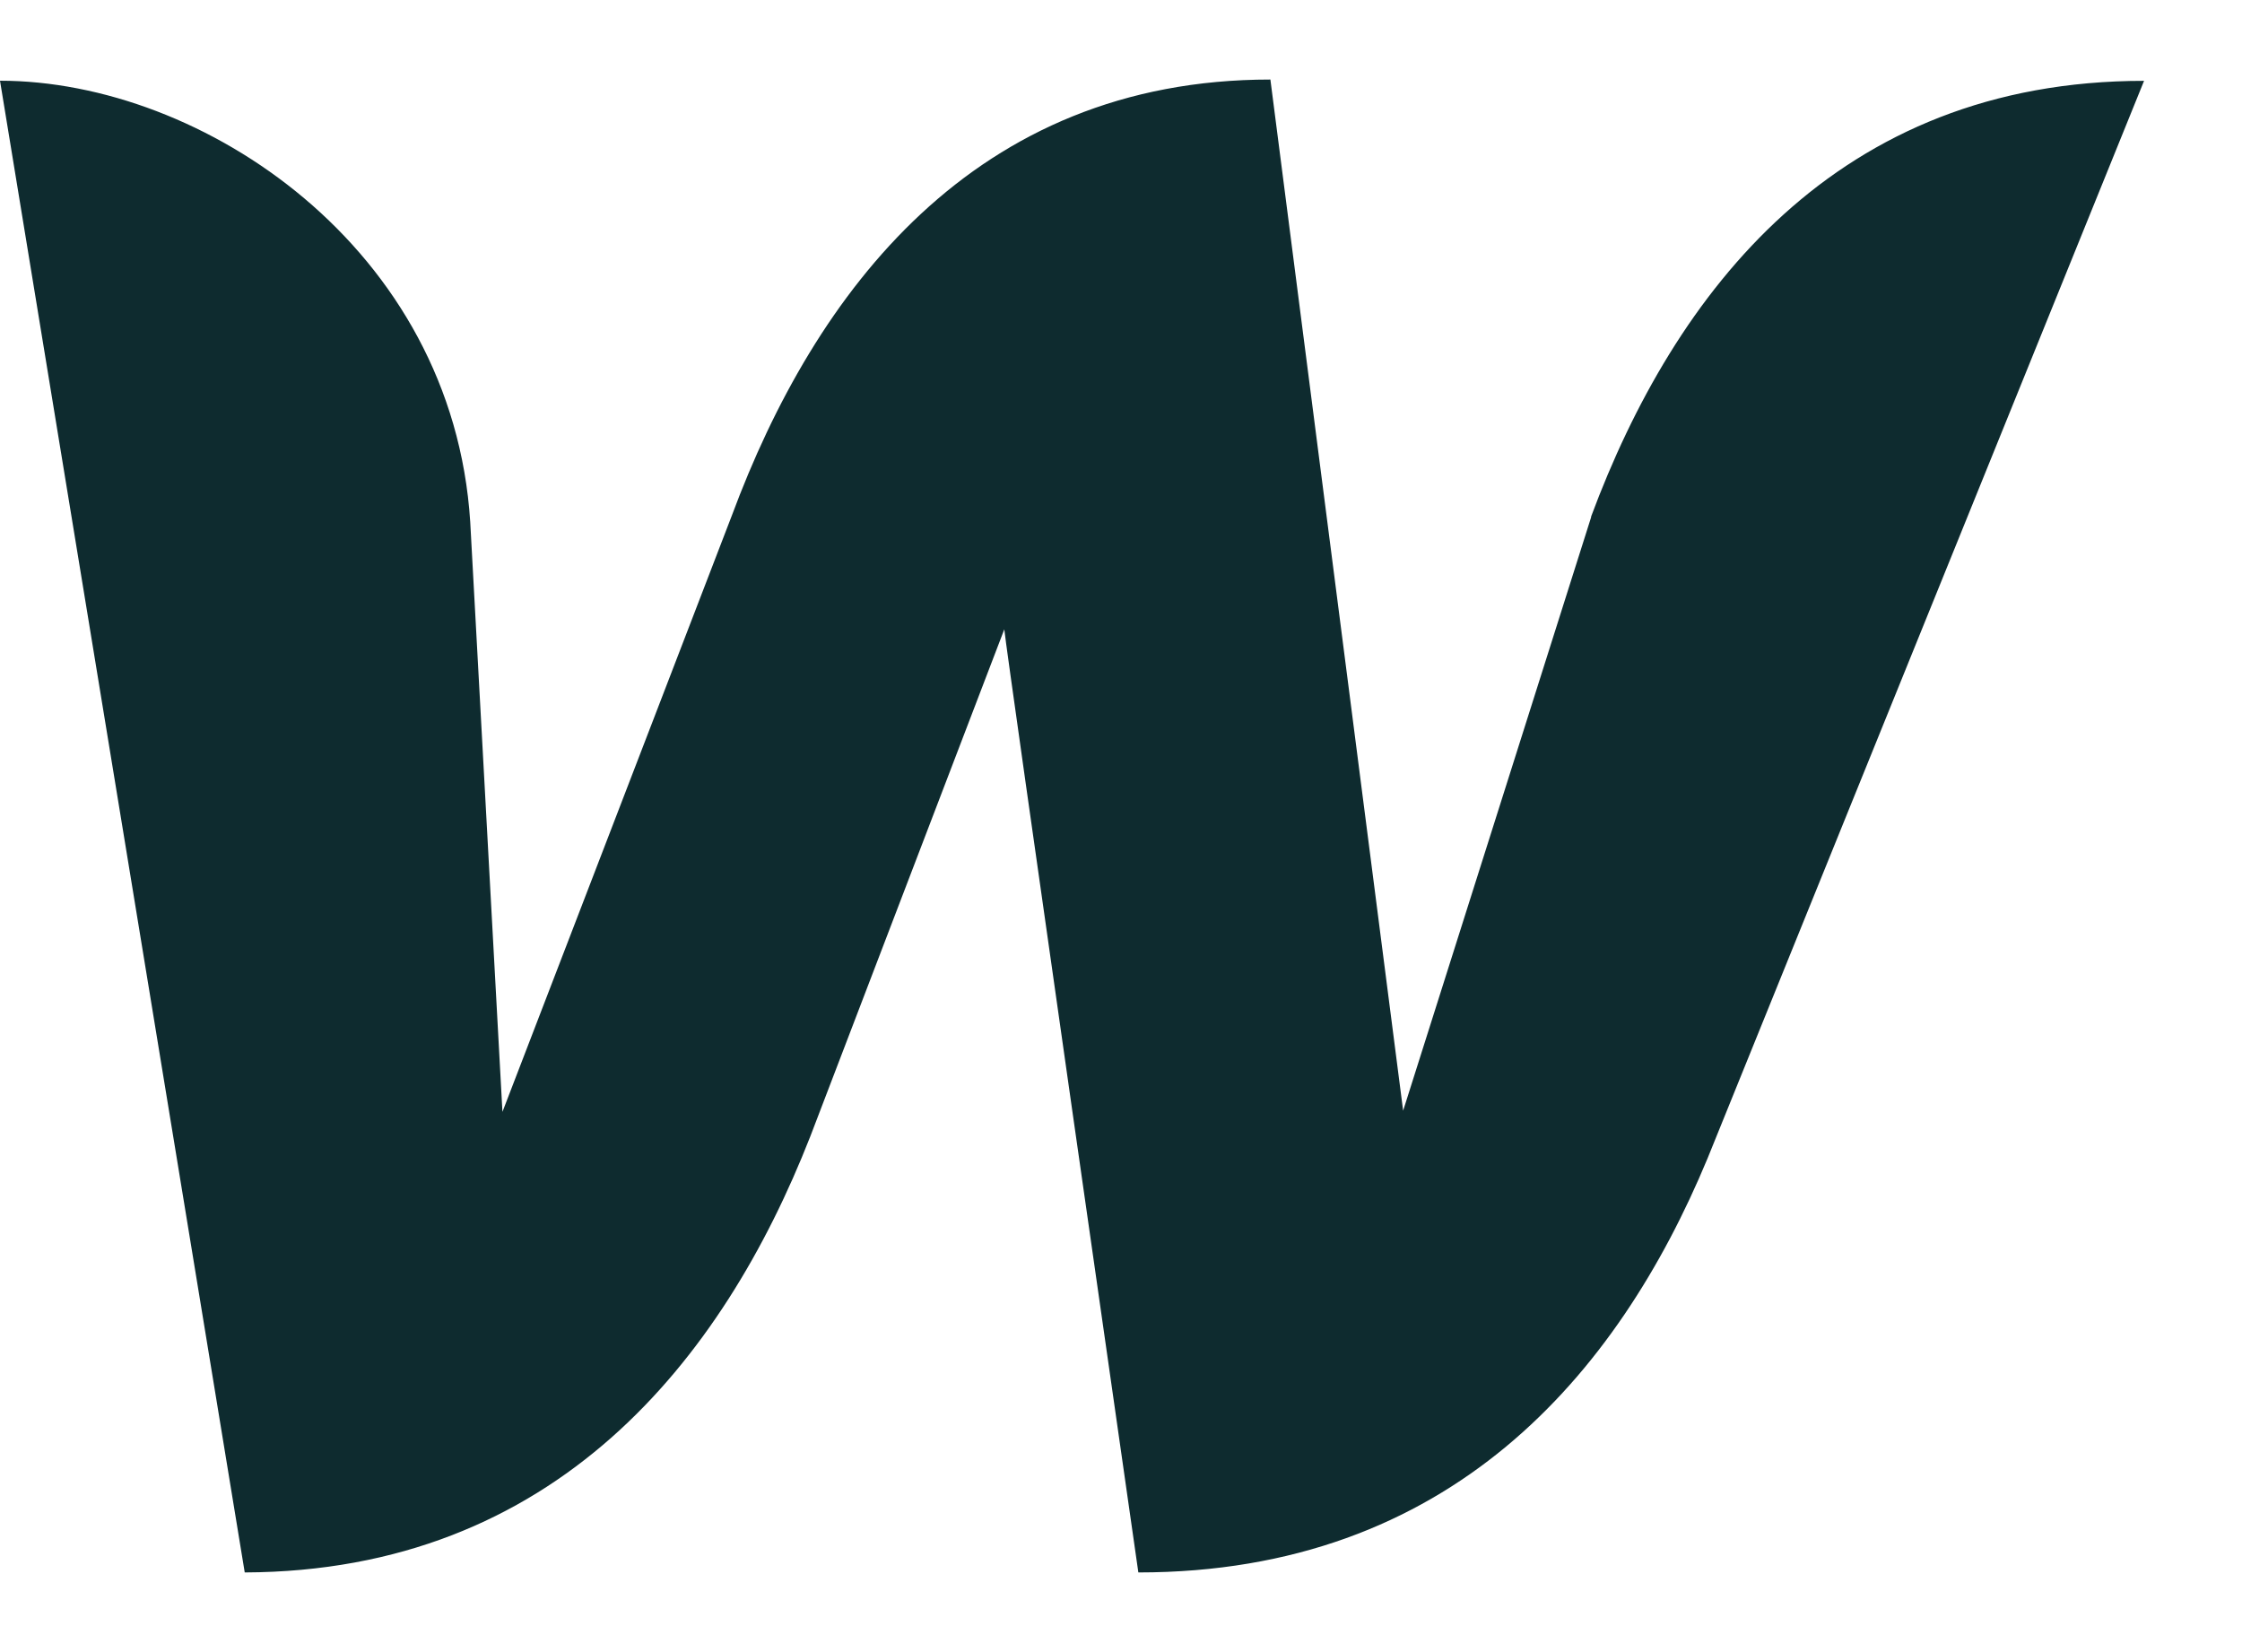 <svg width="19" height="14" viewBox="0 0 19 14" fill="none" xmlns="http://www.w3.org/2000/svg">
<path d="M13.485 4.38L11.891 9.412L10.766 0.674C8.256 0.674 6.906 2.473 6.202 4.369L4.258 9.422L3.985 4.423C3.837 2.099 1.715 0.684 0 0.684L2.074 13.325C4.704 13.315 6.124 11.527 6.867 9.63L8.511 5.333C8.526 5.508 9.647 13.325 9.647 13.325C12.289 13.325 13.709 11.649 14.47 9.818L18.17 0.685C15.565 0.685 14.192 2.473 13.483 4.38H13.485Z" fill="#0E2B2F"/>
</svg>
